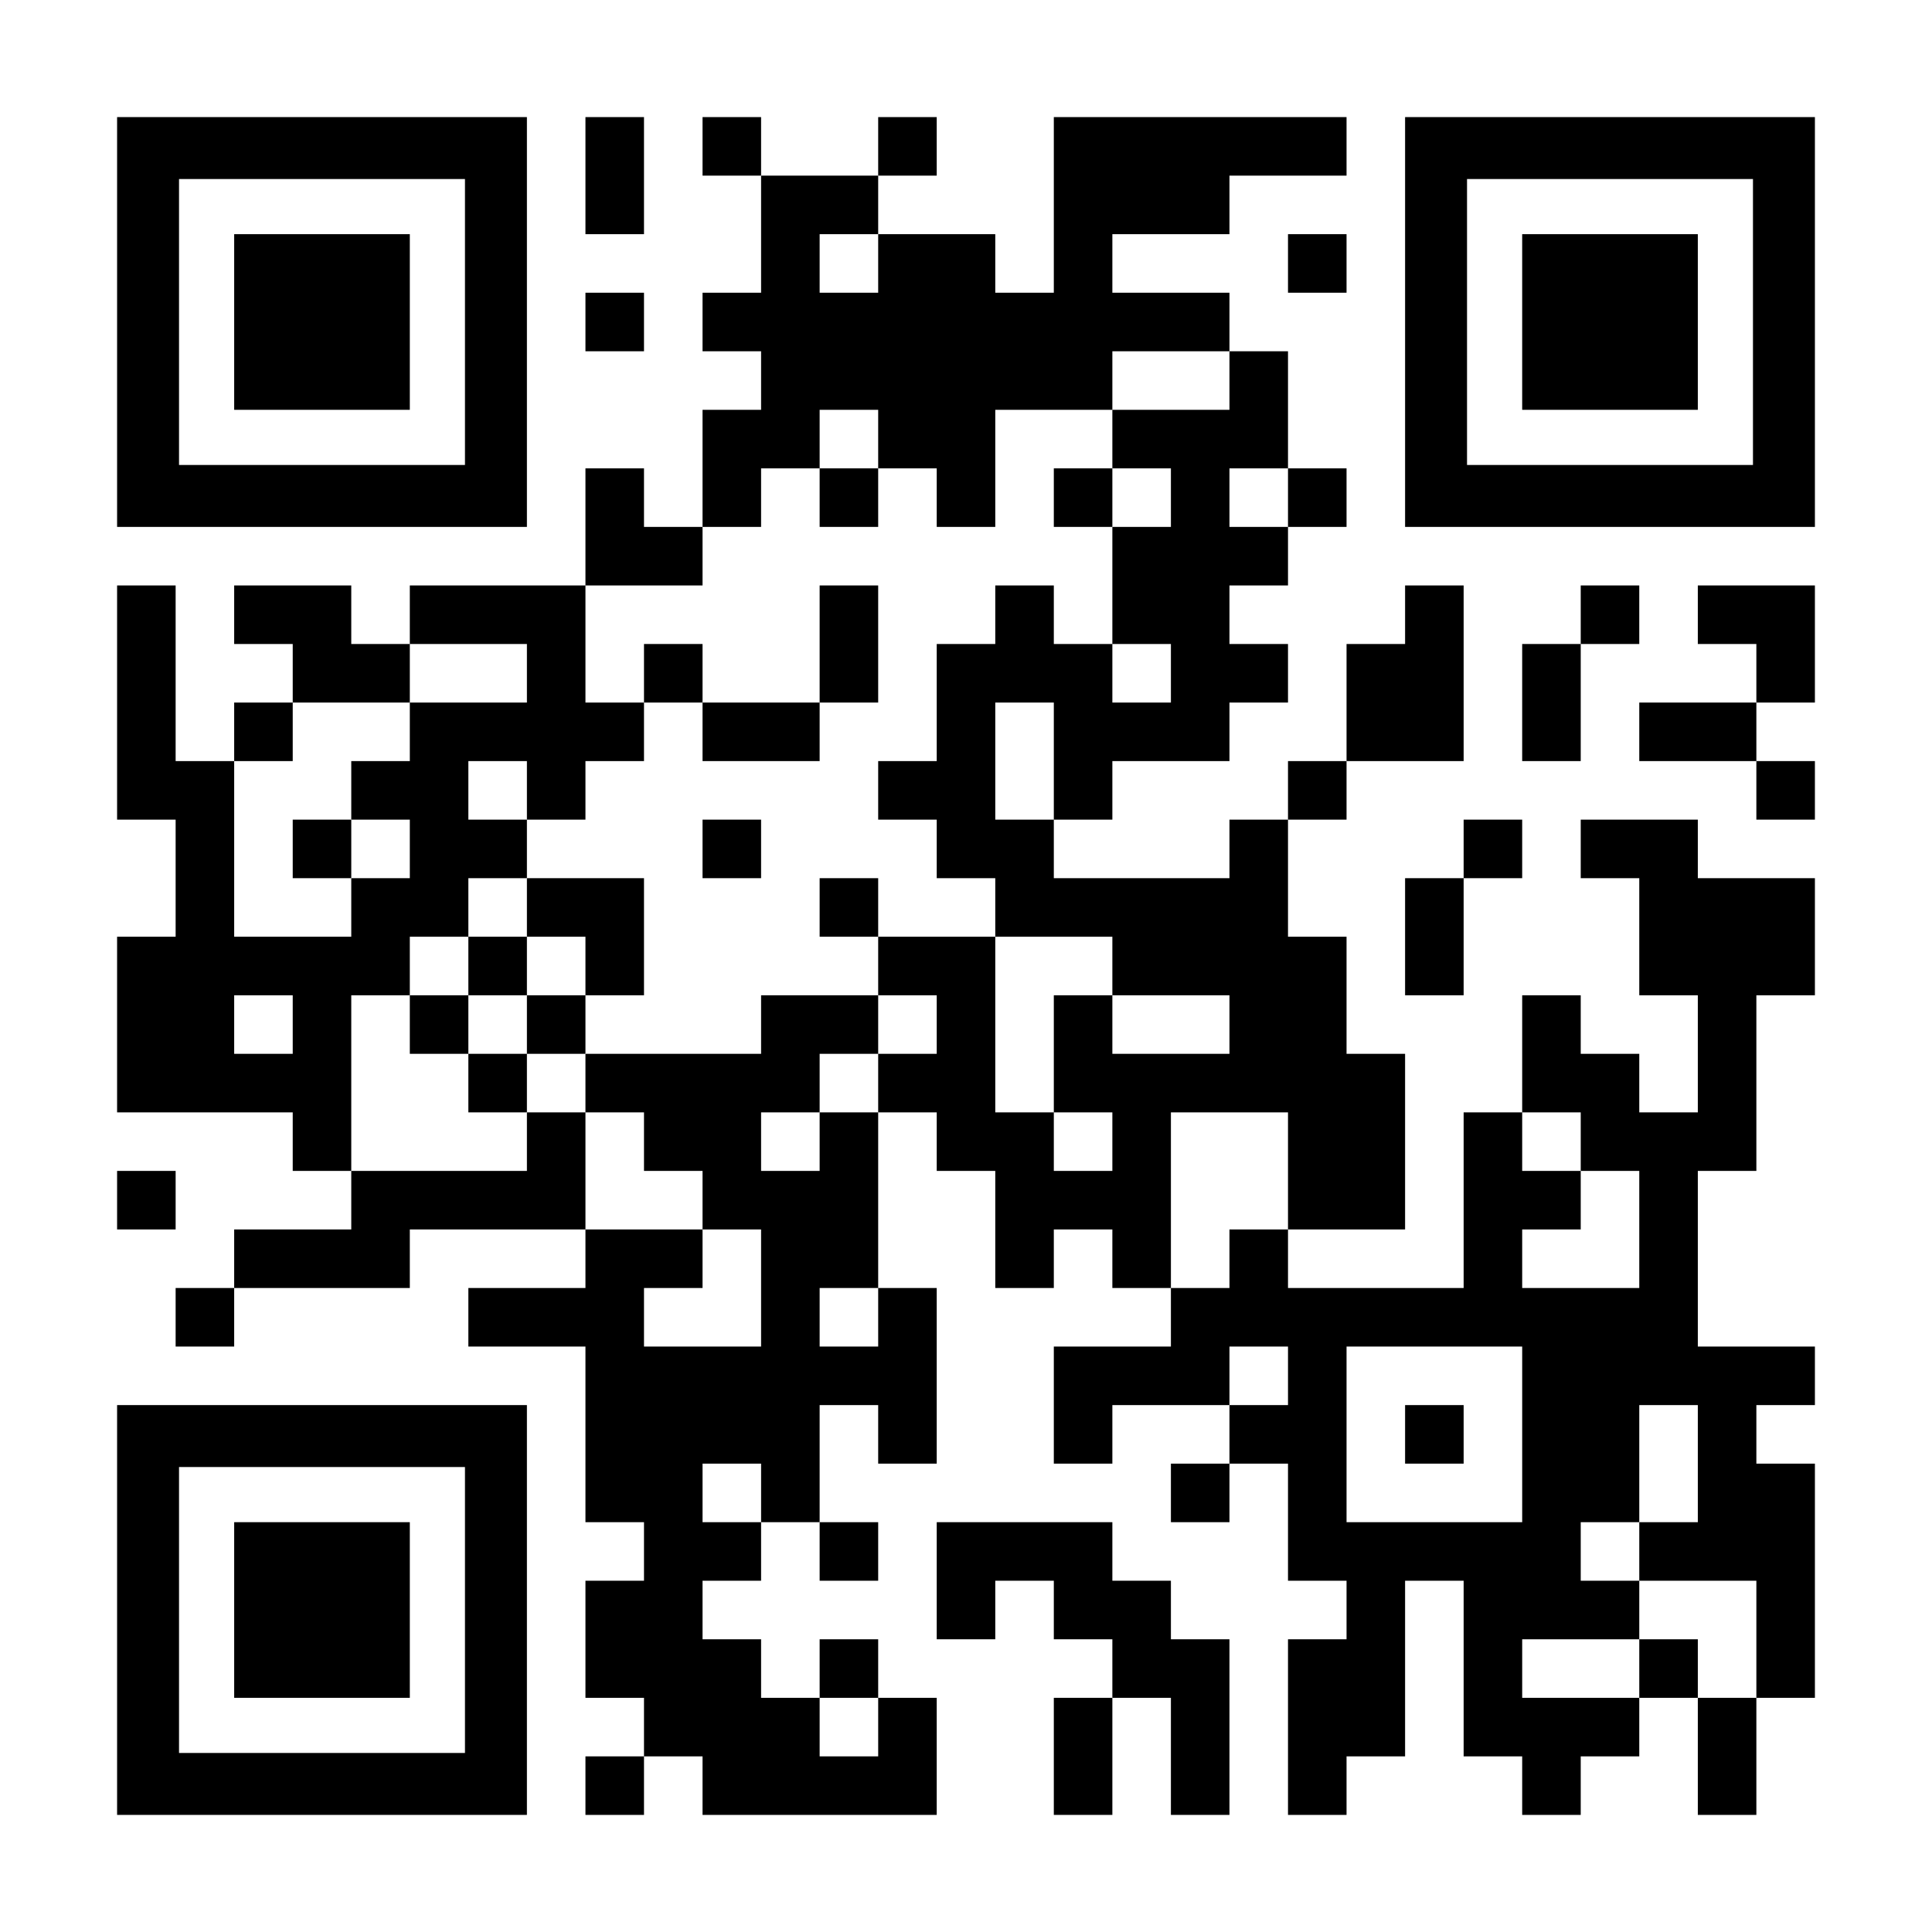 <?xml version="1.0" encoding="UTF-8" standalone="yes"?>
<svg version="1.0" xmlns="http://www.w3.org/2000/svg" width="2277px" height="2277px" viewBox="0 0 2277 2277" preserveAspectRatio="xMidYMid meet">
  <g transform="translate(0,2277) scale(0.1,-0.1)" fill="#000000" stroke="none">
    <path d="M1380 18975 l0 -2415 2415 0 2415 0 0 2415 0 2415 -2415 0 -2415 0 0
-2415z m4100 0 l0 -1685 -1685 0 -1685 0 0 1685 0 1685 1685 0 1685 0 0 -1685z"/>
    <path d="M2760 18975 l0 -1035 1035 0 1035 0 0 1035 0 1035 -1035 0 -1035 0 0
-1035z"/>
    <path d="M6900 20700 l0 -690 345 0 345 0 0 690 0 690 -345 0 -345 0 0 -690z"/>
    <path d="M8280 21045 l0 -345 345 0 345 0 0 -690 0 -690 -345 0 -345 0 0 -345
0 -345 345 0 345 0 0 -345 0 -345 -345 0 -345 0 0 -690 0 -690 -345 0 -345 0
0 345 0 345 -345 0 -345 0 0 -690 0 -690 -1035 0 -1035 0 0 -345 0 -345 -345
0 -345 0 0 345 0 345 -690 0 -690 0 0 -345 0 -345 345 0 345 0 0 -345 0 -345
-345 0 -345 0 0 -345 0 -345 -345 0 -345 0 0 1035 0 1035 -345 0 -345 0 0
-1380 0 -1380 345 0 345 0 0 -690 0 -690 -345 0 -345 0 0 -1035 0 -1035 1035
0 1035 0 0 -345 0 -345 345 0 345 0 0 -345 0 -345 -690 0 -690 0 0 -345 0
-345 -345 0 -345 0 0 -345 0 -345 345 0 345 0 0 345 0 345 1035 0 1035 0 0
345 0 345 1035 0 1035 0 0 -345 0 -345 -690 0 -690 0 0 -345 0 -345 690 0 690
0 0 -1035 0 -1035 345 0 345 0 0 -345 0 -345 -345 0 -345 0 0 -690 0 -690 345
0 345 0 0 -345 0 -345 -345 0 -345 0 0 -345 0 -345 345 0 345 0 0 345 0 345
345 0 345 0 0 -345 0 -345 1380 0 1380 0 0 690 0 690 -345 0 -345 0 0 345 0
345 -345 0 -345 0 0 -345 0 -345 -345 0 -345 0 0 345 0 345 -345 0 -345 0 0
345 0 345 345 0 345 0 0 345 0 345 345 0 345 0 0 -345 0 -345 345 0 345 0 0
345 0 345 -345 0 -345 0 0 690 0 690 345 0 345 0 0 -345 0 -345 345 0 345 0 0
1035 0 1035 -345 0 -345 0 0 1035 0 1035 345 0 345 0 0 -345 0 -345 345 0 345
0 0 -690 0 -690 345 0 345 0 0 345 0 345 345 0 345 0 0 -345 0 -345 345 0 345
0 0 -345 0 -345 -690 0 -690 0 0 -690 0 -690 345 0 345 0 0 345 0 345 690 0
690 0 0 -345 0 -345 -345 0 -345 0 0 -345 0 -345 345 0 345 0 0 345 0 345 345
0 345 0 0 -690 0 -690 345 0 345 0 0 -345 0 -345 -345 0 -345 0 0 -1035 0
-1035 345 0 345 0 0 345 0 345 345 0 345 0 0 1035 0 1035 345 0 345 0 0 -1035
0 -1035 345 0 345 0 0 -345 0 -345 345 0 345 0 0 345 0 345 345 0 345 0 0 345
0 345 345 0 345 0 0 -690 0 -690 345 0 345 0 0 690 0 690 345 0 345 0 0 1380
0 1380 -345 0 -345 0 0 345 0 345 345 0 345 0 0 345 0 345 -690 0 -690 0 0
1035 0 1035 345 0 345 0 0 1035 0 1035 345 0 345 0 0 690 0 690 -690 0 -690 0
0 345 0 345 -690 0 -690 0 0 -345 0 -345 345 0 345 0 0 -690 0 -690 345 0 345
0 0 -690 0 -690 -345 0 -345 0 0 345 0 345 -345 0 -345 0 0 345 0 345 -345 0
-345 0 0 -690 0 -690 -345 0 -345 0 0 -1035 0 -1035 -1035 0 -1035 0 0 345 0
345 690 0 690 0 0 1035 0 1035 -345 0 -345 0 0 690 0 690 -345 0 -345 0 0 690
0 690 345 0 345 0 0 345 0 345 690 0 690 0 0 1035 0 1035 -345 0 -345 0 0
-345 0 -345 -345 0 -345 0 0 -690 0 -690 -345 0 -345 0 0 -345 0 -345 -345 0
-345 0 0 -345 0 -345 -1035 0 -1035 0 0 345 0 345 345 0 345 0 0 345 0 345
690 0 690 0 0 345 0 345 345 0 345 0 0 345 0 345 -345 0 -345 0 0 345 0 345
345 0 345 0 0 345 0 345 345 0 345 0 0 345 0 345 -345 0 -345 0 0 690 0 690
-345 0 -345 0 0 345 0 345 -690 0 -690 0 0 345 0 345 690 0 690 0 0 345 0 345
690 0 690 0 0 345 0 345 -1725 0 -1725 0 0 -1035 0 -1035 -345 0 -345 0 0 345
0 345 -690 0 -690 0 0 345 0 345 345 0 345 0 0 345 0 345 -345 0 -345 0 0
-345 0 -345 -690 0 -690 0 0 345 0 345 -345 0 -345 0 0 -345z m2070 -1380 l0
-345 -345 0 -345 0 0 345 0 345 345 0 345 0 0 -345z m4140 -1380 l0 -345 -690
0 -690 0 0 -345 0 -345 345 0 345 0 0 -345 0 -345 -345 0 -345 0 0 -690 0
-690 345 0 345 0 0 -345 0 -345 -345 0 -345 0 0 345 0 345 -345 0 -345 0 0
345 0 345 -345 0 -345 0 0 -345 0 -345 -345 0 -345 0 0 -690 0 -690 -345 0
-345 0 0 -345 0 -345 345 0 345 0 0 -345 0 -345 345 0 345 0 0 -345 0 -345
690 0 690 0 0 -345 0 -345 690 0 690 0 0 -345 0 -345 -690 0 -690 0 0 345 0
345 -345 0 -345 0 0 -690 0 -690 345 0 345 0 0 -345 0 -345 -345 0 -345 0 0
345 0 345 -345 0 -345 0 0 1035 0 1035 -690 0 -690 0 0 -345 0 -345 345 0 345
0 0 -345 0 -345 -345 0 -345 0 0 -345 0 -345 -345 0 -345 0 0 -345 0 -345
-345 0 -345 0 0 345 0 345 345 0 345 0 0 345 0 345 345 0 345 0 0 345 0 345
-690 0 -690 0 0 -345 0 -345 -1035 0 -1035 0 0 -345 0 -345 345 0 345 0 0
-345 0 -345 345 0 345 0 0 -345 0 -345 345 0 345 0 0 -690 0 -690 -690 0 -690
0 0 345 0 345 345 0 345 0 0 345 0 345 -690 0 -690 0 0 690 0 690 -345 0 -345
0 0 -345 0 -345 -1035 0 -1035 0 0 1035 0 1035 345 0 345 0 0 345 0 345 345 0
345 0 0 345 0 345 345 0 345 0 0 345 0 345 -345 0 -345 0 0 345 0 345 345 0
345 0 0 -345 0 -345 345 0 345 0 0 345 0 345 345 0 345 0 0 345 0 345 -345 0
-345 0 0 690 0 690 690 0 690 0 0 345 0 345 345 0 345 0 0 345 0 345 345 0
345 0 0 345 0 345 345 0 345 0 0 -345 0 -345 345 0 345 0 0 -345 0 -345 345 0
345 0 0 690 0 690 690 0 690 0 0 345 0 345 690 0 690 0 0 -345z m690 -1380 l0
-345 -345 0 -345 0 0 345 0 345 345 0 345 0 0 -345z m-8970 -2070 l0 -345
-690 0 -690 0 0 -345 0 -345 -345 0 -345 0 0 -345 0 -345 345 0 345 0 0 -345
0 -345 -345 0 -345 0 0 -345 0 -345 -690 0 -690 0 0 1035 0 1035 345 0 345 0
0 345 0 345 690 0 690 0 0 345 0 345 690 0 690 0 0 -345z m6210 -1035 l0 -690
-345 0 -345 0 0 690 0 690 345 0 345 0 0 -690z m-8970 -3105 l0 -345 -345 0
-345 0 0 345 0 345 345 0 345 0 0 -345z m11730 -1725 l0 -690 -345 0 -345 0 0
-345 0 -345 -345 0 -345 0 0 1035 0 1035 690 0 690 0 0 -690z m3450 345 l0
-345 345 0 345 0 0 -690 0 -690 -690 0 -690 0 0 345 0 345 345 0 345 0 0 345
0 345 -345 0 -345 0 0 345 0 345 345 0 345 0 0 -345z m-8280 -2070 l0 -345
-345 0 -345 0 0 345 0 345 345 0 345 0 0 -345z m4830 -690 l0 -345 -345 0
-345 0 0 345 0 345 345 0 345 0 0 -345z m2760 -690 l0 -1035 -1035 0 -1035 0
0 1035 0 1035 1035 0 1035 0 0 -1035z m2070 -345 l0 -690 -345 0 -345 0 0
-345 0 -345 690 0 690 0 0 -690 0 -690 -345 0 -345 0 0 345 0 345 -345 0 -345
0 0 -345 0 -345 -690 0 -690 0 0 345 0 345 690 0 690 0 0 345 0 345 -345 0
-345 0 0 345 0 345 345 0 345 0 0 690 0 690 345 0 345 0 0 -690z m-11040 -345
l0 -345 -345 0 -345 0 0 345 0 345 345 0 345 0 0 -345z m1380 -2760 l0 -345
-345 0 -345 0 0 345 0 345 345 0 345 0 0 -345z"/>
    <path d="M9660 16905 l0 -345 345 0 345 0 0 345 0 345 -345 0 -345 0 0 -345z"/>
    <path d="M12420 16905 l0 -345 345 0 345 0 0 345 0 345 -345 0 -345 0 0 -345z"/>
    <path d="M9660 15180 l0 -690 -690 0 -690 0 0 345 0 345 -345 0 -345 0 0 -345
0 -345 345 0 345 0 0 -345 0 -345 690 0 690 0 0 345 0 345 345 0 345 0 0 690
0 690 -345 0 -345 0 0 -690z"/>
    <path d="M8280 12765 l0 -345 345 0 345 0 0 345 0 345 -345 0 -345 0 0 -345z"/>
    <path d="M6210 12075 l0 -345 -345 0 -345 0 0 -345 0 -345 -345 0 -345 0 0
-345 0 -345 345 0 345 0 0 -345 0 -345 345 0 345 0 0 345 0 345 345 0 345 0 0
345 0 345 345 0 345 0 0 690 0 690 -690 0 -690 0 0 -345z m690 -690 l0 -345
-345 0 -345 0 0 -345 0 -345 -345 0 -345 0 0 345 0 345 345 0 345 0 0 345 0
345 345 0 345 0 0 -345z"/>
    <path d="M9660 12075 l0 -345 345 0 345 0 0 345 0 345 -345 0 -345 0 0 -345z"/>
    <path d="M3450 12765 l0 -345 345 0 345 0 0 345 0 345 -345 0 -345 0 0 -345z"/>
    <path d="M16560 5865 l0 -345 345 0 345 0 0 345 0 345 -345 0 -345 0 0 -345z"/>
    <path d="M16560 18975 l0 -2415 2415 0 2415 0 0 2415 0 2415 -2415 0 -2415 0
0 -2415z m4100 0 l0 -1685 -1685 0 -1685 0 0 1685 0 1685 1685 0 1685 0 0
-1685z"/>
    <path d="M17940 18975 l0 -1035 1035 0 1035 0 0 1035 0 1035 -1035 0 -1035 0
0 -1035z"/>
    <path d="M15180 19665 l0 -345 345 0 345 0 0 345 0 345 -345 0 -345 0 0 -345z"/>
    <path d="M6900 18975 l0 -345 345 0 345 0 0 345 0 345 -345 0 -345 0 0 -345z"/>
    <path d="M18630 15525 l0 -345 -345 0 -345 0 0 -690 0 -690 345 0 345 0 0 690
0 690 345 0 345 0 0 345 0 345 -345 0 -345 0 0 -345z"/>
    <path d="M20010 15525 l0 -345 345 0 345 0 0 -345 0 -345 -690 0 -690 0 0
-345 0 -345 690 0 690 0 0 -345 0 -345 345 0 345 0 0 345 0 345 -345 0 -345 0
0 345 0 345 345 0 345 0 0 690 0 690 -690 0 -690 0 0 -345z"/>
    <path d="M17250 12765 l0 -345 -345 0 -345 0 0 -690 0 -690 345 0 345 0 0 690
0 690 345 0 345 0 0 345 0 345 -345 0 -345 0 0 -345z"/>
    <path d="M1380 8625 l0 -345 345 0 345 0 0 345 0 345 -345 0 -345 0 0 -345z"/>
    <path d="M1380 3795 l0 -2415 2415 0 2415 0 0 2415 0 2415 -2415 0 -2415 0 0
-2415z m4100 0 l0 -1685 -1685 0 -1685 0 0 1685 0 1685 1685 0 1685 0 0 -1685z"/>
    <path d="M2760 3795 l0 -1035 1035 0 1035 0 0 1035 0 1035 -1035 0 -1035 0 0
-1035z"/>
    <path d="M11040 4140 l0 -690 345 0 345 0 0 345 0 345 345 0 345 0 0 -345 0
-345 345 0 345 0 0 -345 0 -345 -345 0 -345 0 0 -690 0 -690 345 0 345 0 0
690 0 690 345 0 345 0 0 -690 0 -690 345 0 345 0 0 1035 0 1035 -345 0 -345 0
0 345 0 345 -345 0 -345 0 0 345 0 345 -1035 0 -1035 0 0 -690z"/>
  </g>
</svg>